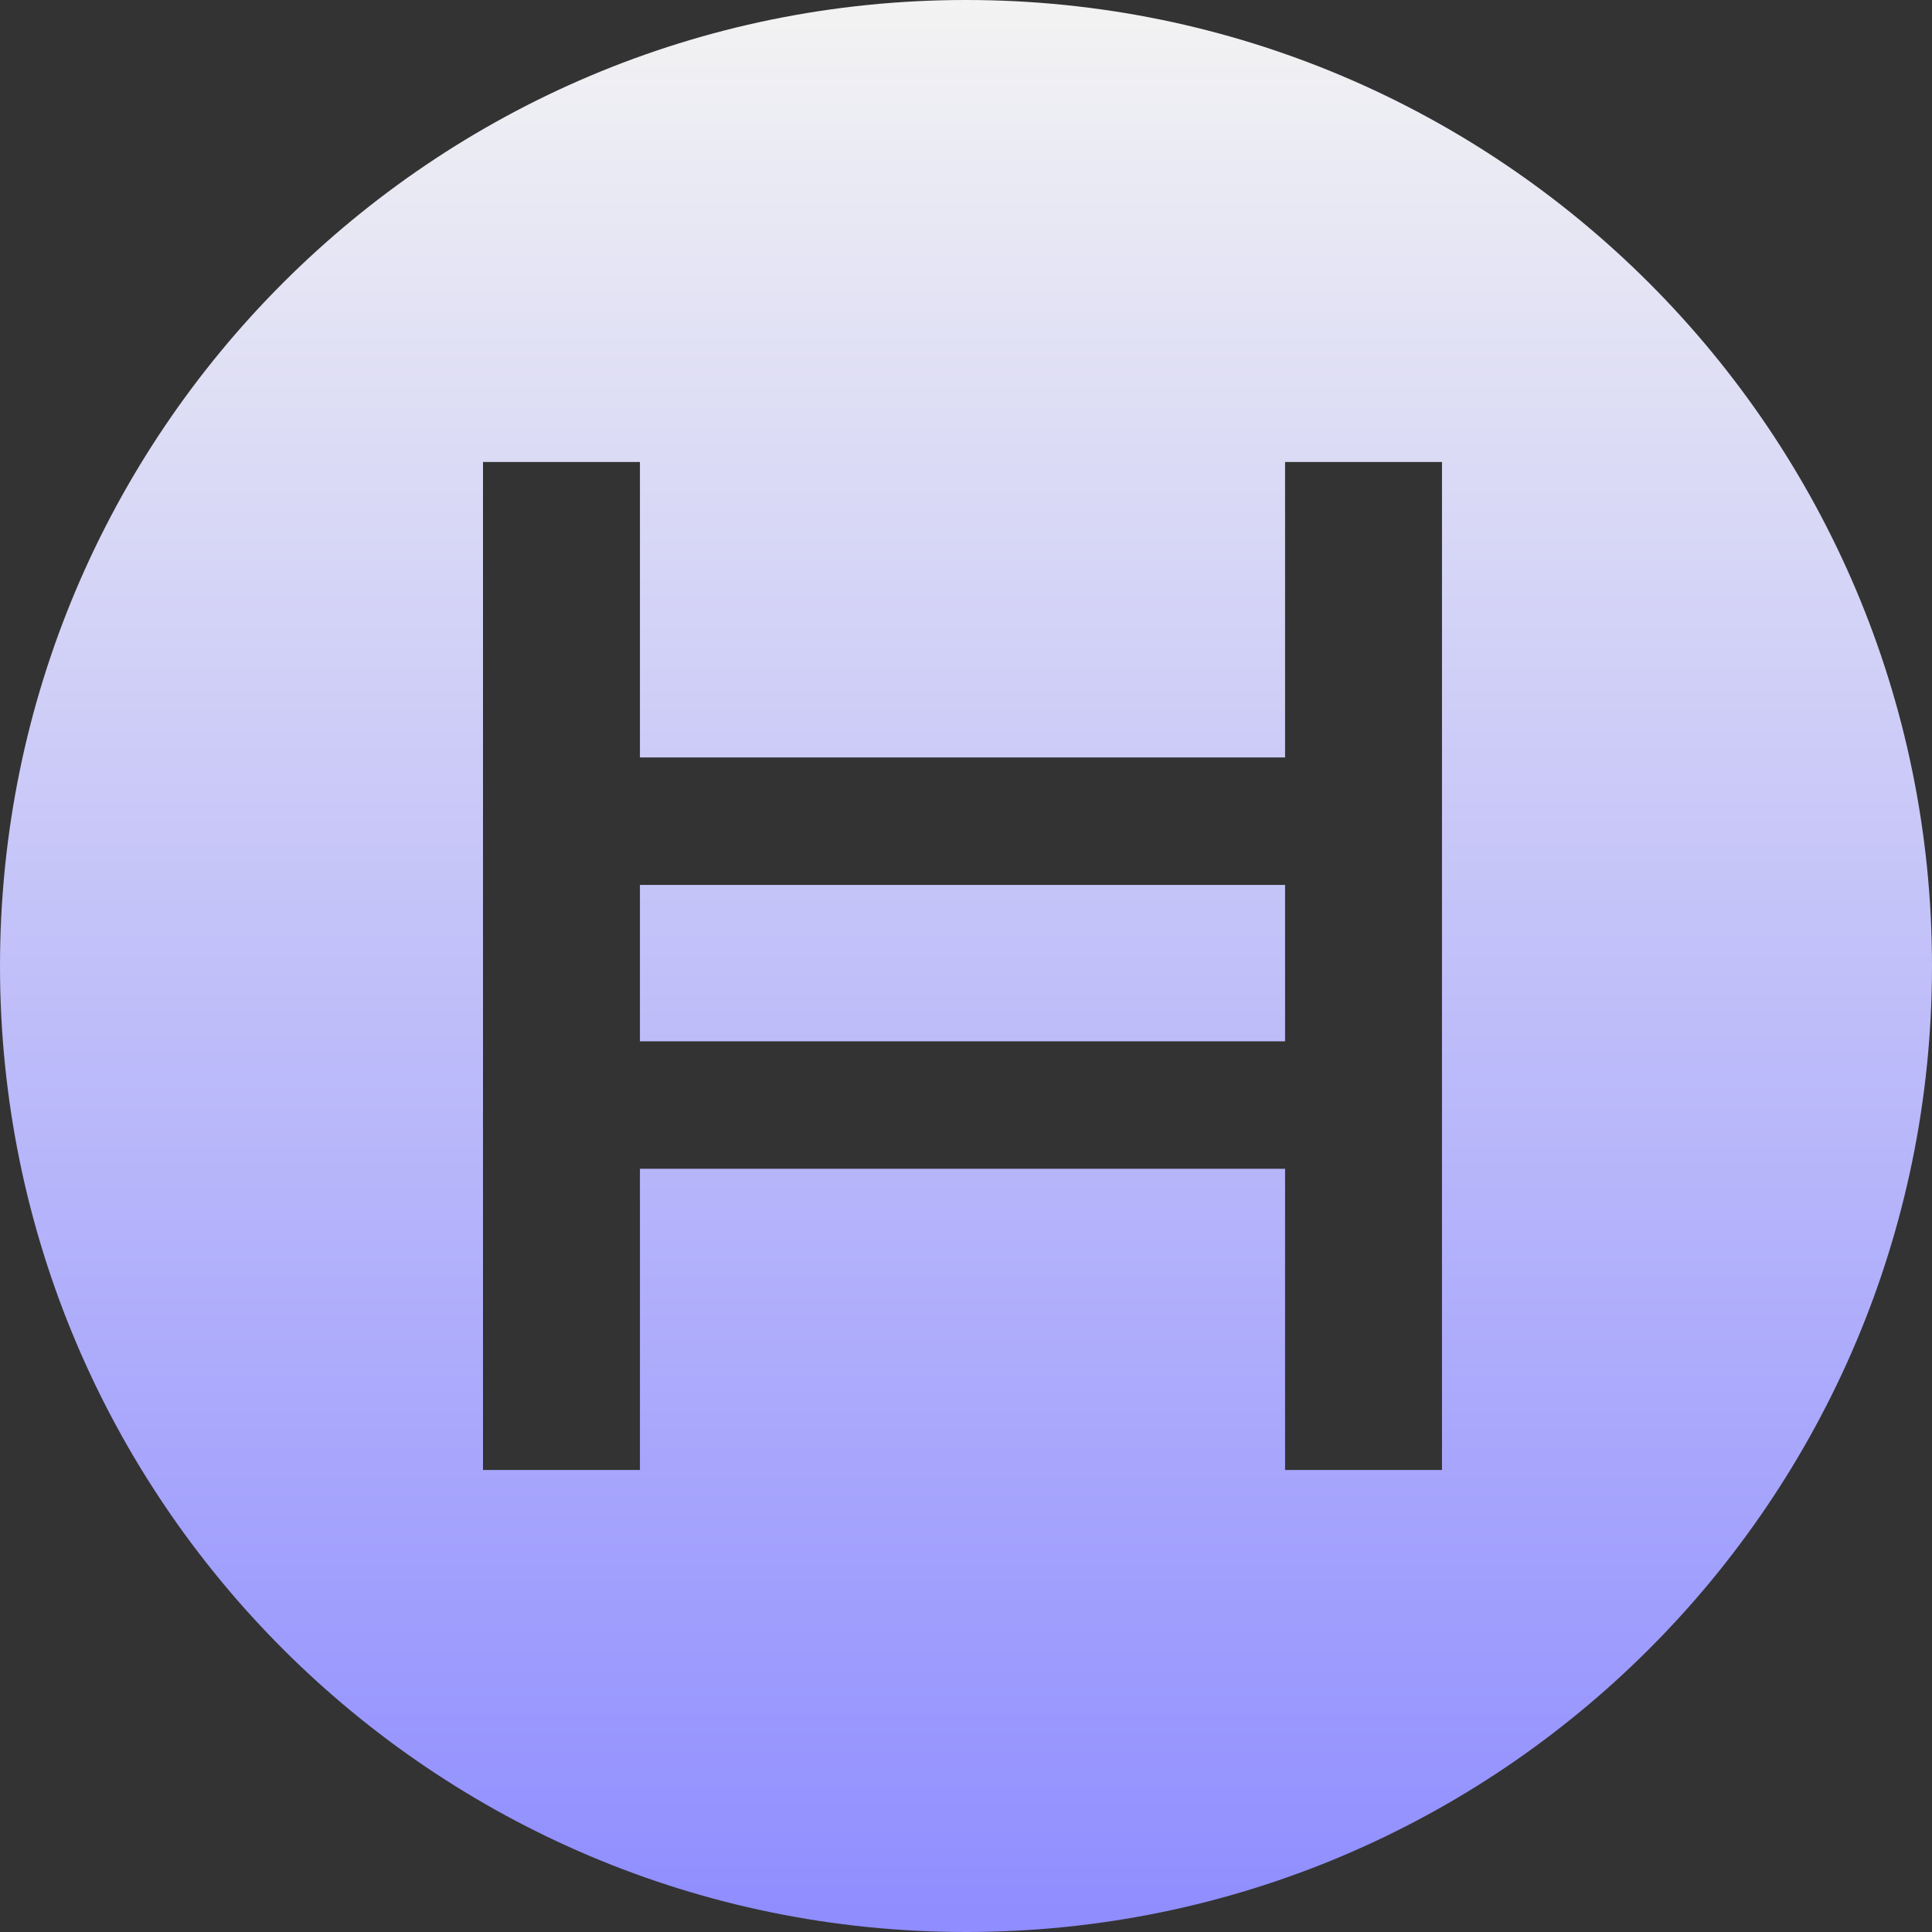 <svg width="65" height="65" viewBox="0 0 65 65" fill="none" xmlns="http://www.w3.org/2000/svg">
<rect x="0" y="0" width="65" height="65" fill="#333333" stroke="none"/>
<path fill-rule="evenodd" clip-rule="evenodd" d="M32.5 65C50.449 65 65 50.449 65 32.5C65 14.551 50.449 0 32.5 0C14.551 0 0 14.551 0 32.5C0 50.449 14.551 65 32.5 65ZM43.235 25.483V15.543H48.514V49.456H43.235V39.322H21.53V49.456H16.25V15.543H21.53V25.483H43.235ZM21.53 35.034H43.235V29.771H21.53V35.034Z" fill="url(#paint0_linear)"/>
<defs>
<linearGradient id="paint0_linear" x1="32.5" y1="0" x2="32.5" y2="65" gradientUnits="userSpaceOnUse">
<stop stop-color="#F3F3F3"/>
<stop offset="1" stop-color="#8F8DFF"/>
</linearGradient>
</defs>
</svg>
